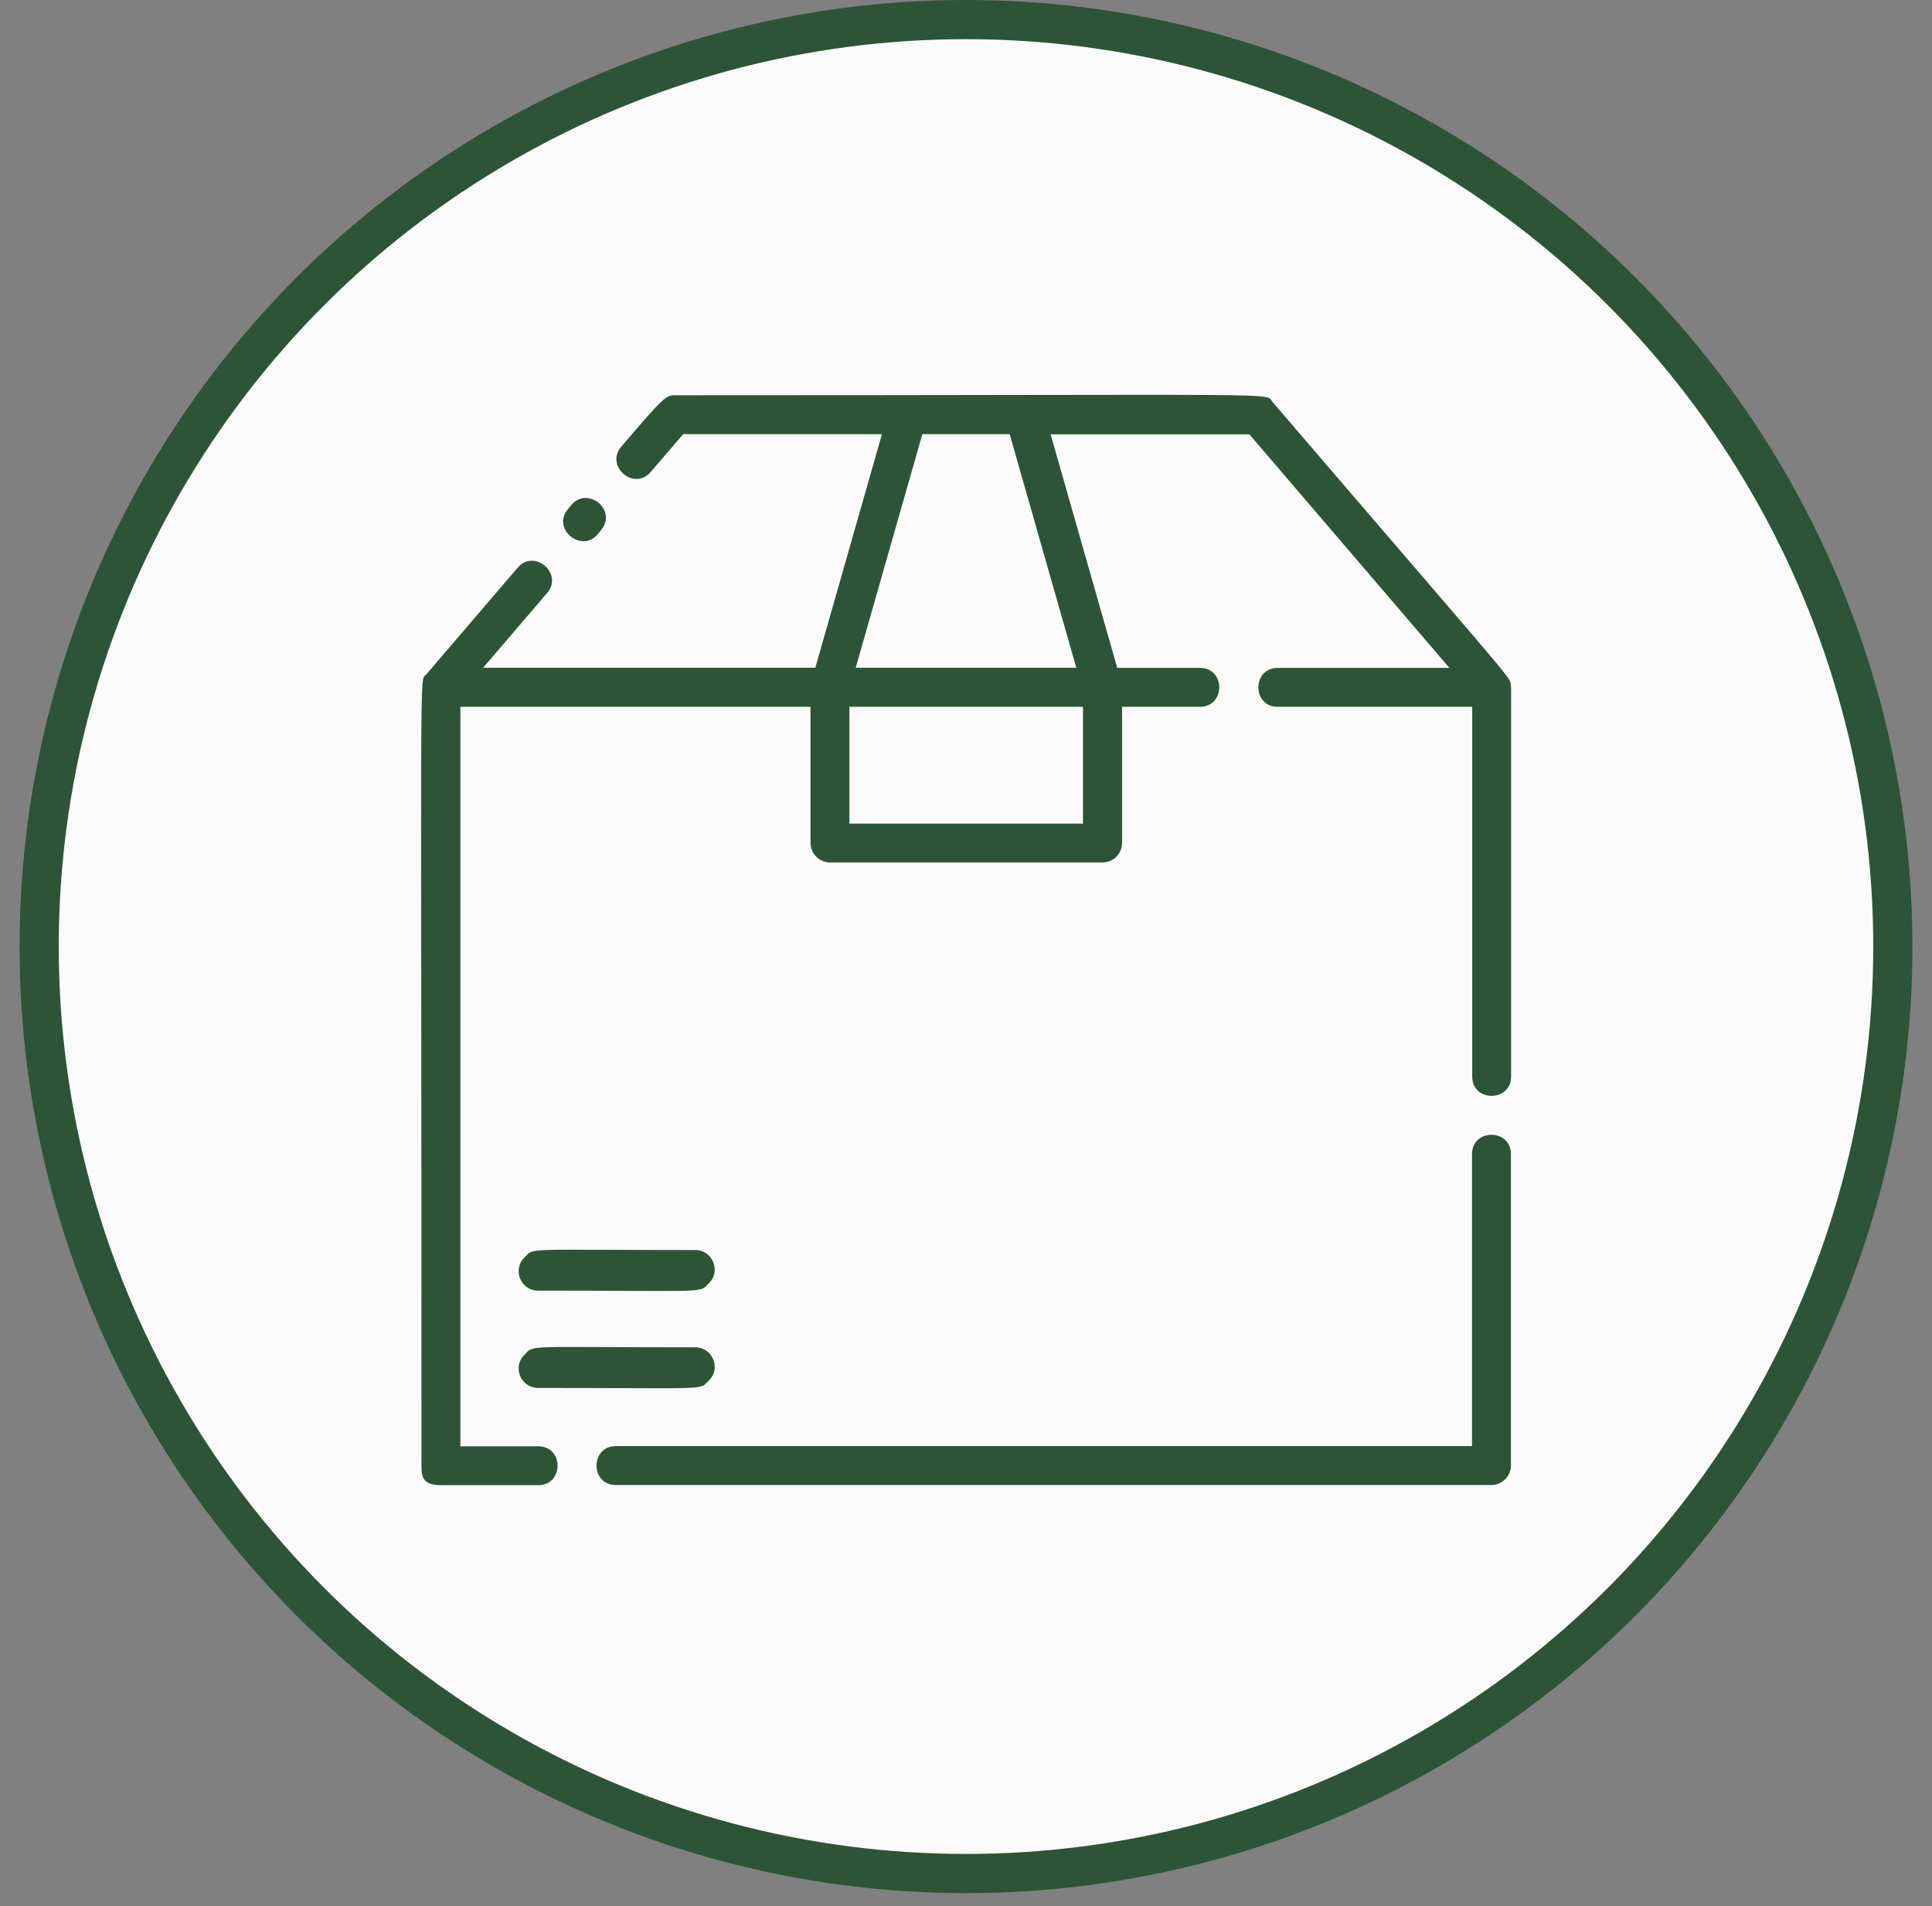 <svg xmlns="http://www.w3.org/2000/svg" fill="none" viewBox="0 0 74 73" height="73" width="74">
<rect x="0" y="0" width="74" height="73" fill="#808080" stroke="none"/>
<circle stroke-width="1.5" stroke="#2D5436" fill="#FAFAFA" r="35.5" cy="36.25" cx="37"></circle>
<path fill="#2D5436" d="M22.905 20.446L23.03 20.292C23.653 19.529 22.495 18.591 21.871 19.353L21.747 19.507C21.123 20.277 22.297 21.201 22.905 20.446Z"></path>
<path fill="#2D5436" d="M20.61 53.153C27.012 53.153 26.807 53.255 27.122 52.896C27.643 52.434 27.305 51.598 26.631 51.598C20.229 51.598 20.434 51.495 20.119 51.855C19.598 52.317 19.935 53.153 20.61 53.153Z"></path>
<path fill="#2D5436" d="M20.61 49.427C27.012 49.427 26.807 49.53 27.122 49.171C27.643 48.709 27.305 47.873 26.631 47.873C20.229 47.873 20.434 47.77 20.119 48.129C19.598 48.591 19.935 49.427 20.61 49.427Z"></path>
<path fill="#2D5436" d="M57.863 26.283C57.841 25.902 58.494 26.767 48.748 15.401C48.418 15.019 50.053 15.137 25.824 15.137C25.5 15.137 25.347 15.291 23.8 17.102C23.155 17.85 24.291 18.825 24.929 18.07L26.169 16.625H33.781L31.229 25.572H18.505L20.955 22.712C21.593 21.964 20.463 20.996 19.825 21.744L16.32 25.836C16.056 26.144 16.144 24.289 16.144 56.13C16.144 56.5 16.144 56.878 16.892 56.878H20.617C21.6 56.878 21.607 55.389 20.617 55.389H17.633V27.068H31.045V32.282C31.045 32.693 31.383 33.03 31.793 33.03H42.229C42.639 33.03 42.977 32.7 42.977 32.282V27.068H45.961C46.944 27.068 46.951 25.579 45.961 25.579H42.793L40.241 16.633H47.853L55.517 25.579H48.939C47.956 25.579 47.949 27.068 48.939 27.068H56.389V41.229C56.389 42.219 57.878 42.211 57.878 41.229C57.878 29.811 57.878 26.511 57.878 26.283H57.863ZM41.481 31.541H32.534V27.068H41.481V31.541ZM41.231 25.572H32.776L35.328 16.625H38.672L41.224 25.572H41.231Z"></path>
<path fill="#2D5436" d="M56.382 44.206V55.382H23.587C22.605 55.382 22.597 56.871 23.587 56.871H57.123C57.533 56.871 57.871 56.541 57.871 56.123V44.199C57.871 43.209 56.382 43.216 56.382 44.199V44.206Z"></path>
</svg>
